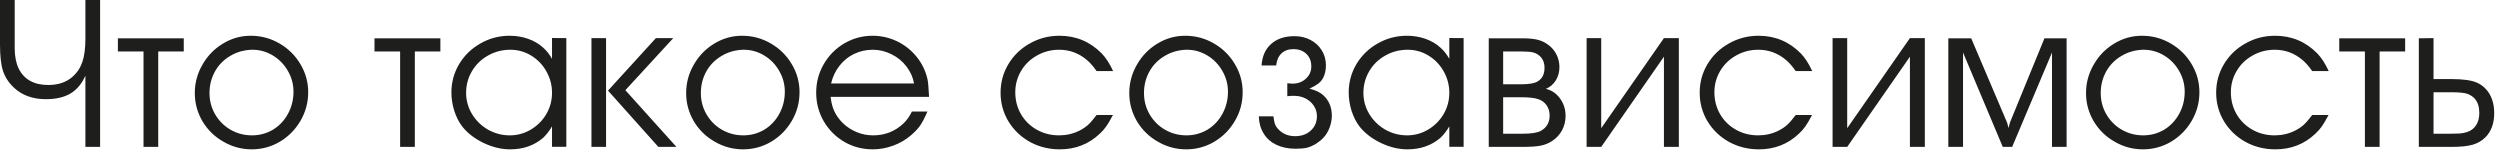 <?xml version="1.0" encoding="UTF-8"?> <svg xmlns="http://www.w3.org/2000/svg" width="239" height="15" viewBox="0 0 239 15" fill="none"><path d="M9.57 14.043H8.164V7.236C7.819 8.011 7.34 8.581 6.729 8.945C6.117 9.303 5.335 9.482 4.385 9.482C3.122 9.482 2.096 9.108 1.309 8.359C0.814 7.884 0.472 7.354 0.283 6.768C0.094 6.175 0 5.332 0 4.238V0H1.406V4.619C1.406 5.368 1.53 6.006 1.777 6.533C2.025 7.054 2.389 7.451 2.871 7.725C3.353 7.992 3.932 8.125 4.609 8.125C5.566 8.125 6.338 7.865 6.924 7.344C7.367 6.96 7.682 6.488 7.871 5.928C8.066 5.361 8.164 4.626 8.164 3.721V0H9.57V14.043ZM13.721 14.043V4.922H11.27V3.662H17.568V4.922H15.127V14.043H13.721ZM23.965 3.418C24.954 3.418 25.869 3.662 26.709 4.15C27.555 4.639 28.226 5.299 28.721 6.133C29.215 6.96 29.463 7.855 29.463 8.818C29.463 9.795 29.219 10.703 28.73 11.543C28.242 12.383 27.585 13.05 26.758 13.545C25.931 14.033 25.033 14.277 24.062 14.277C23.099 14.277 22.197 14.033 21.357 13.545C20.518 13.07 19.85 12.419 19.355 11.592C18.867 10.758 18.623 9.86 18.623 8.896C18.623 7.926 18.867 7.021 19.355 6.182C19.837 5.335 20.488 4.665 21.309 4.17C22.129 3.669 23.014 3.418 23.965 3.418ZM24.062 4.756C23.301 4.782 22.614 4.98 22.002 5.352C21.384 5.716 20.898 6.211 20.547 6.836C20.202 7.461 20.029 8.148 20.029 8.896C20.029 9.632 20.208 10.309 20.566 10.928C20.931 11.553 21.422 12.044 22.041 12.402C22.666 12.76 23.346 12.94 24.082 12.94C24.818 12.94 25.491 12.757 26.104 12.393C26.709 12.021 27.184 11.517 27.529 10.879C27.881 10.241 28.057 9.535 28.057 8.76C28.057 8.057 27.878 7.396 27.52 6.777C27.168 6.159 26.689 5.667 26.084 5.303C25.479 4.938 24.831 4.756 24.141 4.756H24.062ZM38.252 14.043V4.922H35.801V3.662H42.1V4.922H39.658V14.043H38.252ZM54.141 3.643V14.033H52.773V12.08C52.52 12.516 52.233 12.884 51.914 13.184C51.061 13.913 50.01 14.277 48.76 14.277C47.926 14.277 47.08 14.072 46.221 13.662C45.361 13.245 44.681 12.718 44.18 12.08C43.867 11.67 43.617 11.175 43.428 10.596C43.245 10.01 43.154 9.424 43.154 8.838C43.154 7.861 43.402 6.956 43.897 6.123C44.398 5.29 45.078 4.632 45.938 4.15C46.79 3.662 47.718 3.418 48.721 3.418C49.346 3.418 49.935 3.516 50.488 3.711C51.048 3.906 51.53 4.189 51.934 4.561C52.246 4.834 52.526 5.189 52.773 5.625V3.633L54.141 3.643ZM48.799 4.756C48.018 4.756 47.301 4.941 46.65 5.312C45.999 5.677 45.488 6.175 45.117 6.807C44.746 7.438 44.56 8.128 44.56 8.877C44.56 9.606 44.749 10.283 45.127 10.908C45.505 11.527 46.012 12.021 46.65 12.393C47.295 12.757 47.992 12.94 48.74 12.94C49.456 12.94 50.124 12.757 50.742 12.393C51.367 12.021 51.862 11.527 52.227 10.908C52.591 10.283 52.773 9.606 52.773 8.877C52.773 8.148 52.594 7.464 52.236 6.826C51.878 6.188 51.393 5.684 50.781 5.312C50.169 4.941 49.508 4.756 48.799 4.756ZM57.94 14.043H56.543V3.643H57.94V14.043ZM58.125 8.662L62.705 3.643H64.365L59.785 8.623L64.668 14.043H62.94L58.125 8.662ZM70.938 3.418C71.927 3.418 72.842 3.662 73.682 4.15C74.528 4.639 75.199 5.299 75.693 6.133C76.188 6.96 76.436 7.855 76.436 8.818C76.436 9.795 76.191 10.703 75.703 11.543C75.215 12.383 74.557 13.05 73.731 13.545C72.904 14.033 72.005 14.277 71.035 14.277C70.072 14.277 69.17 14.033 68.33 13.545C67.49 13.07 66.823 12.419 66.328 11.592C65.84 10.758 65.596 9.86 65.596 8.896C65.596 7.926 65.84 7.021 66.328 6.182C66.81 5.335 67.461 4.665 68.281 4.17C69.102 3.669 69.987 3.418 70.938 3.418ZM71.035 4.756C70.273 4.782 69.587 4.98 68.975 5.352C68.356 5.716 67.871 6.211 67.519 6.836C67.174 7.461 67.002 8.148 67.002 8.896C67.002 9.632 67.181 10.309 67.539 10.928C67.904 11.553 68.395 12.044 69.014 12.402C69.639 12.76 70.319 12.94 71.055 12.94C71.79 12.94 72.464 12.757 73.076 12.393C73.682 12.021 74.157 11.517 74.502 10.879C74.853 10.241 75.029 9.535 75.029 8.76C75.029 8.057 74.85 7.396 74.492 6.777C74.141 6.159 73.662 5.667 73.057 5.303C72.451 4.938 71.803 4.756 71.113 4.756H71.035ZM88.818 9.258H79.404C79.476 9.818 79.587 10.257 79.736 10.576C79.938 11.032 80.231 11.442 80.615 11.807C80.999 12.165 81.439 12.445 81.934 12.646C82.428 12.842 82.943 12.94 83.477 12.94C84.609 12.94 85.583 12.552 86.397 11.777C86.703 11.478 86.963 11.107 87.178 10.664H88.662C88.402 11.263 88.167 11.712 87.959 12.012C87.751 12.311 87.458 12.62 87.08 12.94C86.592 13.363 86.025 13.691 85.381 13.926C84.736 14.16 84.088 14.277 83.438 14.277C82.454 14.277 81.549 14.04 80.723 13.565C79.896 13.083 79.238 12.425 78.75 11.592C78.268 10.758 78.027 9.847 78.027 8.857C78.027 7.874 78.268 6.966 78.75 6.133C79.232 5.299 79.886 4.639 80.713 4.15C81.546 3.662 82.448 3.418 83.418 3.418C84.238 3.418 85.016 3.594 85.752 3.945C86.488 4.297 87.116 4.795 87.637 5.439C88.132 6.051 88.473 6.751 88.662 7.539C88.727 7.832 88.779 8.405 88.818 9.258ZM79.453 7.979H87.383C87.279 7.386 87.034 6.842 86.65 6.348C86.273 5.853 85.797 5.465 85.225 5.186C84.658 4.899 84.062 4.756 83.438 4.756C82.799 4.756 82.204 4.889 81.65 5.156C81.103 5.417 80.638 5.794 80.254 6.289C79.87 6.777 79.603 7.34 79.453 7.979ZM104.834 10.996H106.396C106.143 11.478 105.928 11.842 105.752 12.09C105.583 12.331 105.371 12.568 105.117 12.803C104.069 13.786 102.803 14.277 101.318 14.277C100.277 14.277 99.323 14.04 98.457 13.565C97.591 13.083 96.908 12.428 96.406 11.602C95.905 10.768 95.654 9.854 95.654 8.857C95.654 7.868 95.905 6.956 96.406 6.123C96.908 5.29 97.591 4.632 98.457 4.15C99.323 3.662 100.264 3.418 101.279 3.418C102.868 3.418 104.219 3.984 105.332 5.117C105.723 5.521 106.084 6.081 106.416 6.797H104.834C104.528 6.354 104.222 6.003 103.916 5.742C103.141 5.085 102.256 4.756 101.26 4.756C100.492 4.756 99.785 4.938 99.141 5.303C98.496 5.661 97.988 6.152 97.617 6.777C97.246 7.402 97.061 8.083 97.061 8.818C97.061 9.587 97.243 10.287 97.607 10.918C97.972 11.543 98.477 12.038 99.121 12.402C99.759 12.76 100.465 12.94 101.24 12.94C101.937 12.94 102.581 12.793 103.174 12.5C103.506 12.331 103.786 12.145 104.014 11.943C104.242 11.735 104.515 11.419 104.834 10.996ZM113.301 3.418C114.29 3.418 115.205 3.662 116.045 4.15C116.891 4.639 117.562 5.299 118.057 6.133C118.551 6.96 118.799 7.855 118.799 8.818C118.799 9.795 118.555 10.703 118.066 11.543C117.578 12.383 116.921 13.05 116.094 13.545C115.267 14.033 114.368 14.277 113.398 14.277C112.435 14.277 111.533 14.033 110.693 13.545C109.854 13.07 109.186 12.419 108.691 11.592C108.203 10.758 107.959 9.86 107.959 8.896C107.959 7.926 108.203 7.021 108.691 6.182C109.173 5.335 109.824 4.665 110.645 4.17C111.465 3.669 112.35 3.418 113.301 3.418ZM113.398 4.756C112.637 4.782 111.95 4.98 111.338 5.352C110.719 5.716 110.234 6.211 109.883 6.836C109.538 7.461 109.365 8.148 109.365 8.896C109.365 9.632 109.544 10.309 109.902 10.928C110.267 11.553 110.758 12.044 111.377 12.402C112.002 12.76 112.682 12.94 113.418 12.94C114.154 12.94 114.827 12.757 115.439 12.393C116.045 12.021 116.52 11.517 116.865 10.879C117.217 10.241 117.393 9.535 117.393 8.76C117.393 8.057 117.214 7.396 116.855 6.777C116.504 6.159 116.025 5.667 115.42 5.303C114.814 4.938 114.167 4.756 113.477 4.756H113.398ZM125.186 8.477C125.758 8.613 126.198 8.822 126.504 9.102C127.051 9.603 127.324 10.257 127.324 11.065C127.324 11.435 127.253 11.813 127.109 12.197C126.966 12.575 126.771 12.897 126.523 13.164C126.335 13.366 126.1 13.558 125.82 13.74C125.514 13.922 125.225 14.05 124.951 14.121C124.678 14.186 124.313 14.219 123.857 14.219C123.167 14.219 122.559 14.095 122.031 13.848C121.51 13.6 121.104 13.242 120.811 12.773C120.518 12.305 120.361 11.755 120.342 11.123H121.738C121.784 11.481 121.842 11.748 121.914 11.924C121.986 12.093 122.109 12.262 122.285 12.432C122.689 12.822 123.2 13.018 123.818 13.018C124.43 13.018 124.928 12.838 125.312 12.48C125.703 12.122 125.898 11.663 125.898 11.104C125.898 10.745 125.801 10.417 125.605 10.117C125.41 9.818 125.146 9.583 124.814 9.414C124.482 9.245 124.111 9.16 123.701 9.16C123.447 9.16 123.236 9.173 123.066 9.199V7.959C123.333 7.985 123.499 7.998 123.564 7.998C124.066 7.998 124.489 7.842 124.834 7.529C125.186 7.21 125.361 6.82 125.361 6.357C125.361 5.856 125.205 5.456 124.893 5.156C124.58 4.85 124.163 4.697 123.643 4.697C123.174 4.697 122.796 4.834 122.51 5.107C122.223 5.374 122.054 5.758 122.002 6.26H120.605C120.664 5.374 120.97 4.688 121.523 4.199C122.077 3.704 122.822 3.457 123.76 3.457C124.32 3.457 124.827 3.577 125.283 3.818C125.745 4.059 126.107 4.395 126.367 4.824C126.628 5.247 126.758 5.719 126.758 6.24C126.758 6.709 126.667 7.116 126.484 7.461C126.374 7.663 126.224 7.839 126.035 7.988C125.846 8.132 125.563 8.294 125.186 8.477ZM139.922 3.643V14.033H138.555V12.08C138.301 12.516 138.014 12.884 137.695 13.184C136.842 13.913 135.791 14.277 134.541 14.277C133.708 14.277 132.861 14.072 132.002 13.662C131.143 13.245 130.462 12.718 129.961 12.08C129.648 11.67 129.398 11.175 129.209 10.596C129.027 10.01 128.936 9.424 128.936 8.838C128.936 7.861 129.183 6.956 129.678 6.123C130.179 5.29 130.859 4.632 131.719 4.15C132.572 3.662 133.499 3.418 134.502 3.418C135.127 3.418 135.716 3.516 136.27 3.711C136.829 3.906 137.311 4.189 137.715 4.561C138.027 4.834 138.307 5.189 138.555 5.625V3.633L139.922 3.643ZM134.58 4.756C133.799 4.756 133.083 4.941 132.432 5.312C131.781 5.677 131.27 6.175 130.898 6.807C130.527 7.438 130.342 8.128 130.342 8.877C130.342 9.606 130.531 10.283 130.908 10.908C131.286 11.527 131.794 12.021 132.432 12.393C133.076 12.757 133.773 12.94 134.521 12.94C135.238 12.94 135.905 12.757 136.523 12.393C137.148 12.021 137.643 11.527 138.008 10.908C138.372 10.283 138.555 9.606 138.555 8.877C138.555 8.148 138.376 7.464 138.018 6.826C137.66 6.188 137.174 5.684 136.562 5.312C135.951 4.941 135.29 4.756 134.58 4.756ZM142.324 14.043V3.662H145.508C146.081 3.662 146.546 3.701 146.904 3.779C147.262 3.857 147.581 3.991 147.861 4.18C148.245 4.421 148.545 4.74 148.76 5.137C148.975 5.534 149.082 5.96 149.082 6.416C149.082 6.891 148.965 7.318 148.73 7.695C148.496 8.066 148.18 8.333 147.783 8.496C148.33 8.62 148.779 8.923 149.131 9.404C149.489 9.886 149.668 10.446 149.668 11.084C149.668 11.572 149.557 12.028 149.336 12.451C149.102 12.874 148.786 13.216 148.389 13.477C148.05 13.698 147.682 13.848 147.285 13.926C146.895 14.004 146.309 14.043 145.527 14.043H142.324ZM143.701 12.783H145.547C146.38 12.783 146.96 12.695 147.285 12.52C147.858 12.207 148.145 11.716 148.145 11.045C148.145 10.667 148.047 10.338 147.852 10.059C147.656 9.779 147.383 9.583 147.031 9.473C146.686 9.355 146.146 9.297 145.41 9.297H143.701V12.783ZM143.701 8.057H145.43C146.159 8.057 146.67 7.972 146.963 7.803C147.425 7.549 147.656 7.109 147.656 6.484C147.656 5.898 147.425 5.462 146.963 5.176C146.839 5.098 146.693 5.039 146.523 5C146.283 4.948 145.938 4.922 145.488 4.922H143.701V8.057ZM153.076 12.256L159.072 3.643H160.498V14.043H159.072V5.42L153.076 14.043H151.68V3.643H153.076V12.256ZM171.67 10.996H173.232C172.979 11.478 172.764 11.842 172.588 12.09C172.419 12.331 172.207 12.568 171.953 12.803C170.905 13.786 169.639 14.277 168.154 14.277C167.113 14.277 166.159 14.04 165.293 13.565C164.427 13.083 163.743 12.428 163.242 11.602C162.741 10.768 162.49 9.854 162.49 8.857C162.49 7.868 162.741 6.956 163.242 6.123C163.743 5.29 164.427 4.632 165.293 4.15C166.159 3.662 167.1 3.418 168.115 3.418C169.704 3.418 171.055 3.984 172.168 5.117C172.559 5.521 172.92 6.081 173.252 6.797H171.67C171.364 6.354 171.058 6.003 170.752 5.742C169.977 5.085 169.092 4.756 168.096 4.756C167.327 4.756 166.621 4.938 165.977 5.303C165.332 5.661 164.824 6.152 164.453 6.777C164.082 7.402 163.896 8.083 163.896 8.818C163.896 9.587 164.079 10.287 164.443 10.918C164.808 11.543 165.312 12.038 165.957 12.402C166.595 12.76 167.301 12.94 168.076 12.94C168.773 12.94 169.417 12.793 170.01 12.5C170.342 12.331 170.622 12.145 170.85 11.943C171.077 11.735 171.351 11.419 171.67 10.996ZM176.592 12.256L182.588 3.643H184.014V14.043H182.588V5.42L176.592 14.043H175.195V3.643H176.592V12.256ZM186.26 14.043V3.662H188.447L191.885 11.738L192.012 12.236L192.148 11.719L195.449 3.662H197.568V14.043H196.172V5.02L192.363 14.043H191.465L187.666 5.02V14.043H186.26ZM204.766 3.418C205.755 3.418 206.67 3.662 207.51 4.15C208.356 4.639 209.027 5.299 209.521 6.133C210.016 6.96 210.264 7.855 210.264 8.818C210.264 9.795 210.02 10.703 209.531 11.543C209.043 12.383 208.385 13.05 207.559 13.545C206.732 14.033 205.833 14.277 204.863 14.277C203.9 14.277 202.998 14.033 202.158 13.545C201.318 13.07 200.651 12.419 200.156 11.592C199.668 10.758 199.424 9.86 199.424 8.896C199.424 7.926 199.668 7.021 200.156 6.182C200.638 5.335 201.289 4.665 202.109 4.17C202.93 3.669 203.815 3.418 204.766 3.418ZM204.863 4.756C204.102 4.782 203.415 4.98 202.803 5.352C202.184 5.716 201.699 6.211 201.348 6.836C201.003 7.461 200.83 8.148 200.83 8.896C200.83 9.632 201.009 10.309 201.367 10.928C201.732 11.553 202.223 12.044 202.842 12.402C203.467 12.76 204.147 12.94 204.883 12.94C205.618 12.94 206.292 12.757 206.904 12.393C207.51 12.021 207.985 11.517 208.33 10.879C208.682 10.241 208.857 9.535 208.857 8.76C208.857 8.057 208.678 7.396 208.32 6.777C207.969 6.159 207.49 5.667 206.885 5.303C206.279 4.938 205.632 4.756 204.941 4.756H204.863ZM221.045 10.996H222.607C222.354 11.478 222.139 11.842 221.963 12.09C221.794 12.331 221.582 12.568 221.328 12.803C220.28 13.786 219.014 14.277 217.529 14.277C216.488 14.277 215.534 14.04 214.668 13.565C213.802 13.083 213.118 12.428 212.617 11.602C212.116 10.768 211.865 9.854 211.865 8.857C211.865 7.868 212.116 6.956 212.617 6.123C213.118 5.29 213.802 4.632 214.668 4.15C215.534 3.662 216.475 3.418 217.49 3.418C219.079 3.418 220.43 3.984 221.543 5.117C221.934 5.521 222.295 6.081 222.627 6.797H221.045C220.739 6.354 220.433 6.003 220.127 5.742C219.352 5.085 218.467 4.756 217.471 4.756C216.702 4.756 215.996 4.938 215.352 5.303C214.707 5.661 214.199 6.152 213.828 6.777C213.457 7.402 213.271 8.083 213.271 8.818C213.271 9.587 213.454 10.287 213.818 10.918C214.183 11.543 214.688 12.038 215.332 12.402C215.97 12.76 216.676 12.94 217.451 12.94C218.148 12.94 218.792 12.793 219.385 12.5C219.717 12.331 219.997 12.145 220.225 11.943C220.452 11.735 220.726 11.419 221.045 10.996ZM226.084 14.043V4.922H223.633V3.662H229.932V4.922H227.49V14.043H226.084ZM231.24 14.043V3.662L232.646 3.643V7.559H234.346C235.472 7.559 236.286 7.673 236.787 7.9C237.126 8.044 237.422 8.258 237.676 8.545C237.93 8.825 238.122 9.157 238.252 9.541C238.382 9.925 238.447 10.345 238.447 10.801C238.447 11.784 238.167 12.559 237.607 13.125C237.269 13.463 236.859 13.701 236.377 13.838C235.895 13.975 235.218 14.043 234.346 14.043H231.24ZM232.646 8.818V12.783H233.906H234.248C234.554 12.77 234.854 12.764 235.146 12.764C235.42 12.738 235.661 12.689 235.869 12.617C236.24 12.493 236.523 12.275 236.719 11.963C236.921 11.65 237.021 11.263 237.021 10.801C237.021 10.234 236.885 9.788 236.611 9.463C236.442 9.255 236.195 9.089 235.869 8.965C235.576 8.867 235.036 8.818 234.248 8.818H233.906H232.646Z" fill="#1E1E1D"></path></svg> 